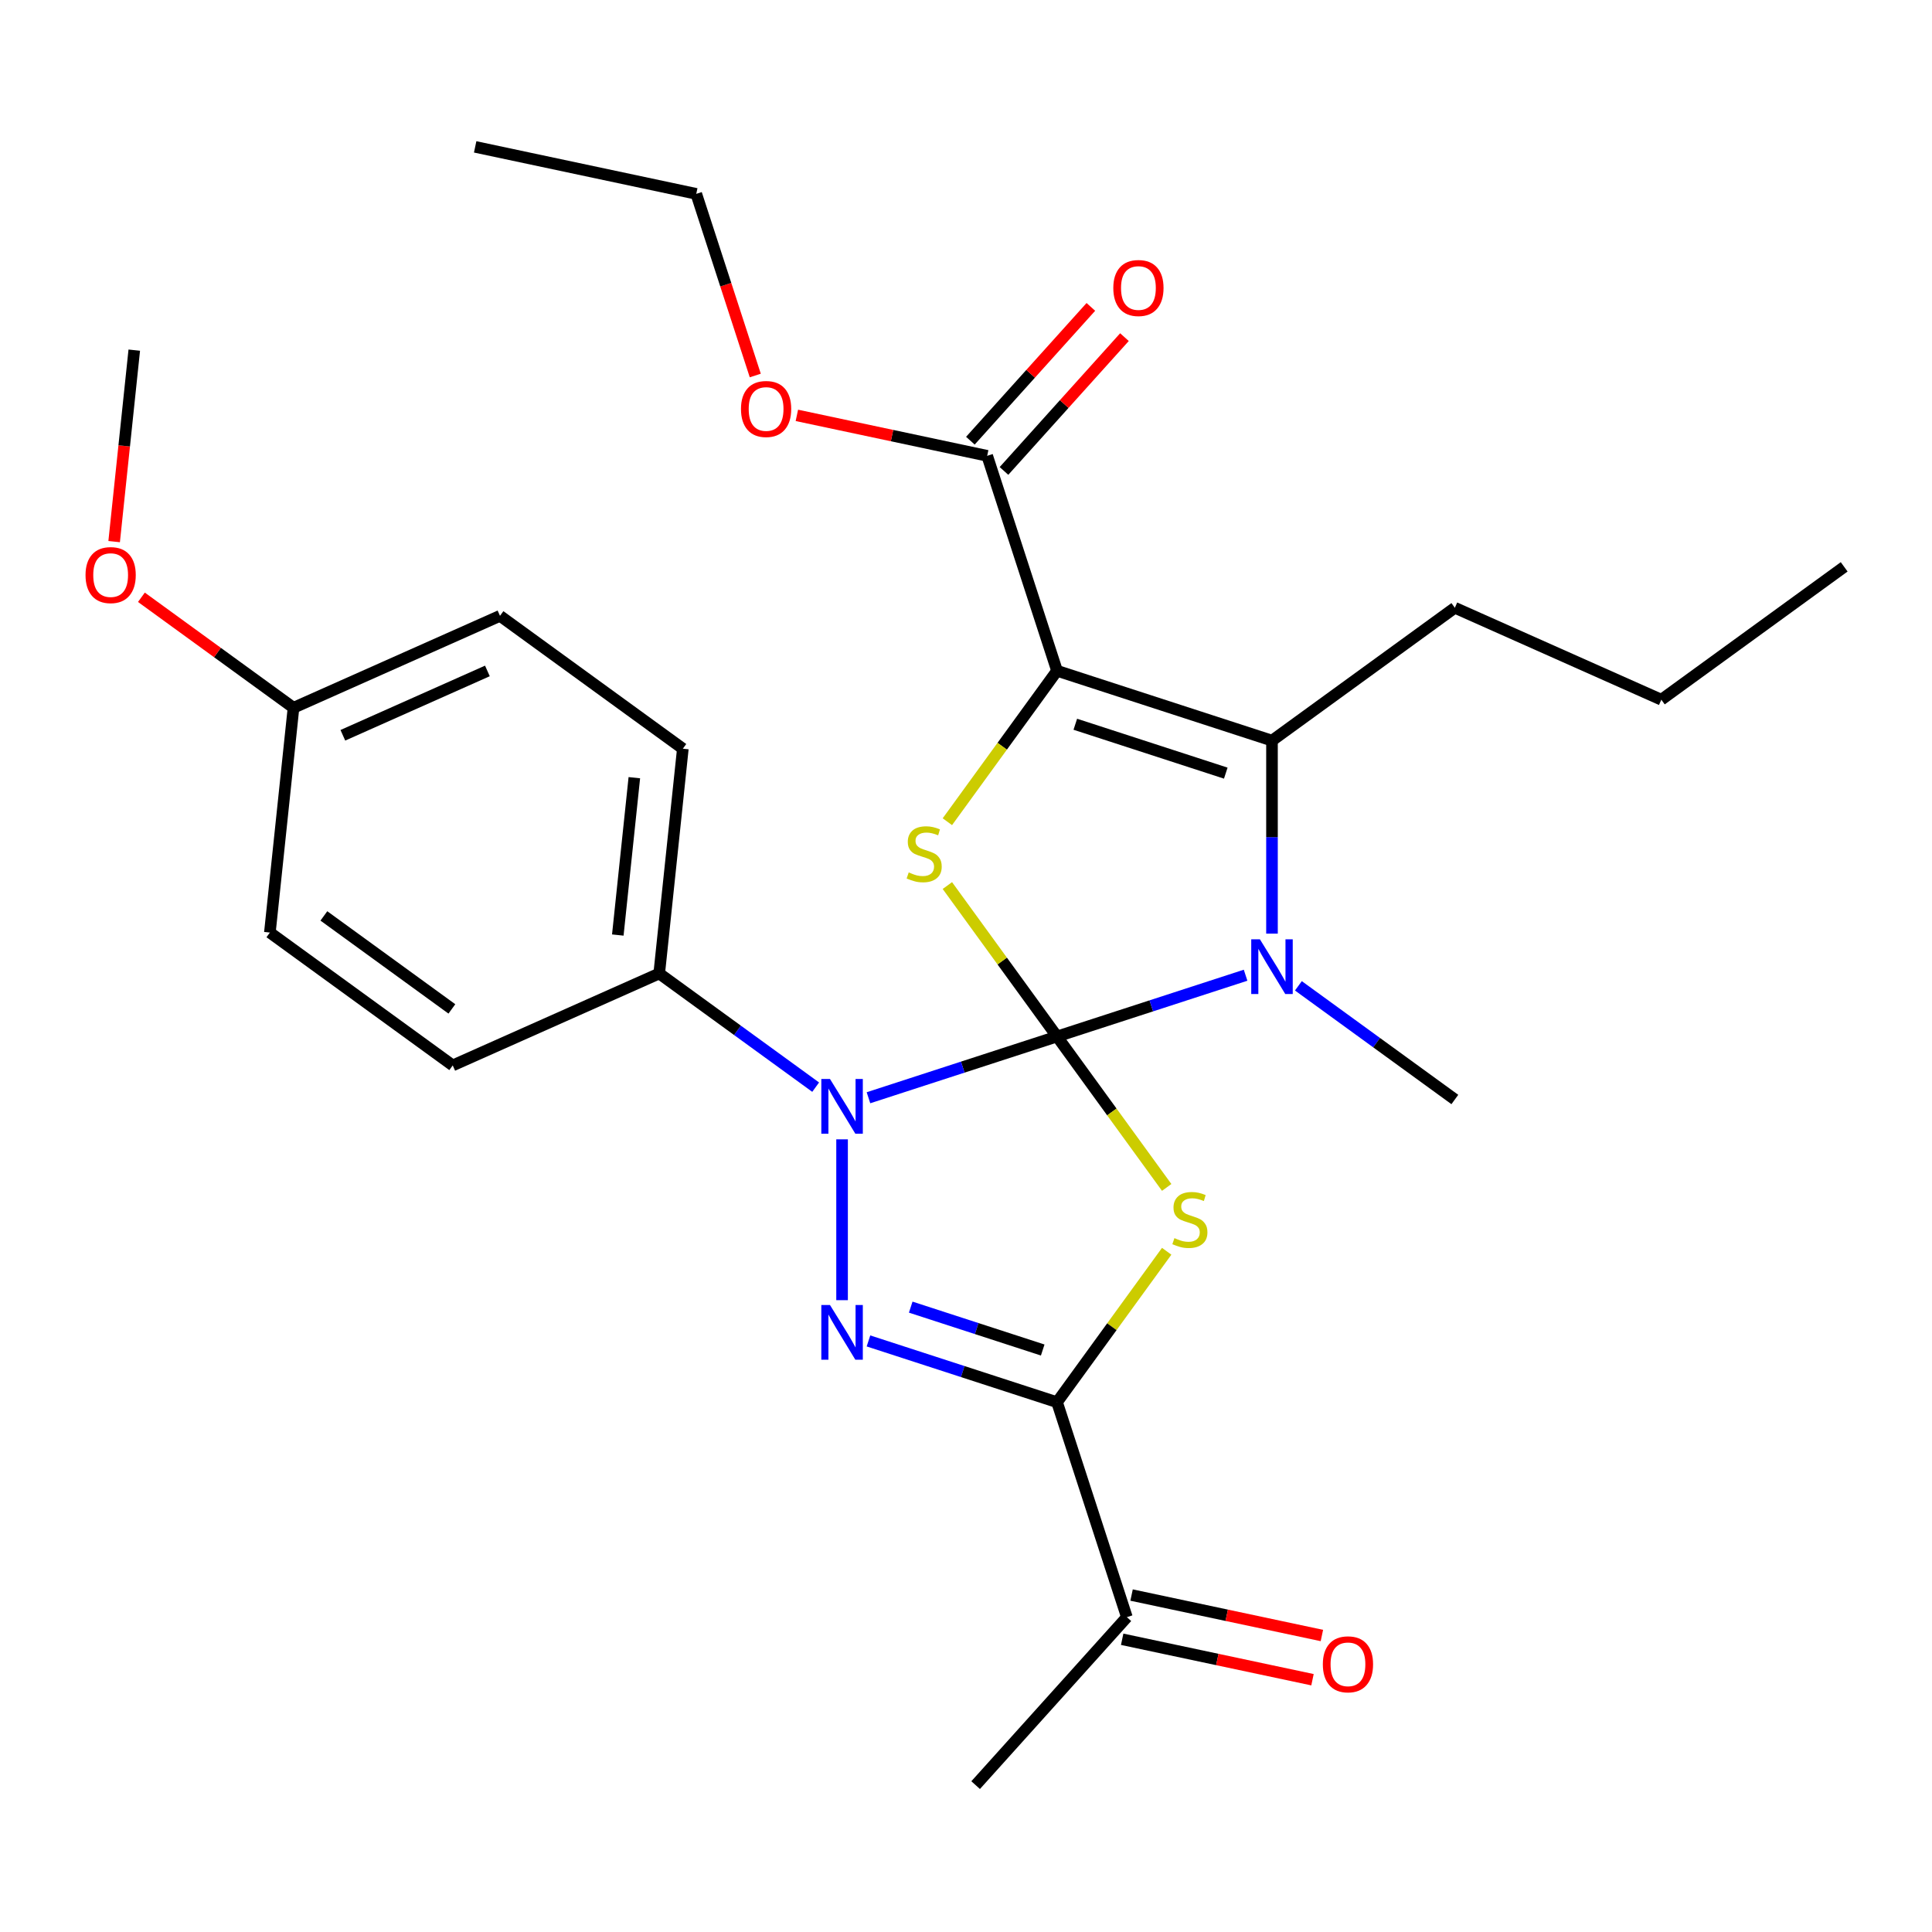 <?xml version='1.0' encoding='iso-8859-1'?>
<svg version='1.1' baseProfile='full'
              xmlns='http://www.w3.org/2000/svg'
                      xmlns:rdkit='http://www.rdkit.org/xml'
                      xmlns:xlink='http://www.w3.org/1999/xlink'
                  xml:space='preserve'
width='1000px' height='1000px' viewBox='0 0 1000 1000'>
<!-- END OF HEADER -->
<rect style='opacity:1.0;fill:#FFFFFF;stroke:none' width='1000' height='1000' x='0' y='0'> </rect>
<path class='bond-0' d='M 547.117,536.485 L 575.496,575.546' style='fill:none;fill-rule:evenodd;stroke:#000000;stroke-width:6px;stroke-linecap:butt;stroke-linejoin:miter;stroke-opacity:1' />
<path class='bond-0' d='M 575.496,575.546 L 603.876,614.608' style='fill:none;fill-rule:evenodd;stroke:#CCCC00;stroke-width:6px;stroke-linecap:butt;stroke-linejoin:miter;stroke-opacity:1' />
<path class='bond-1' d='M 547.117,536.485 L 498.318,552.341' style='fill:none;fill-rule:evenodd;stroke:#000000;stroke-width:6px;stroke-linecap:butt;stroke-linejoin:miter;stroke-opacity:1' />
<path class='bond-1' d='M 498.318,552.341 L 449.519,568.196' style='fill:none;fill-rule:evenodd;stroke:#0000FF;stroke-width:6px;stroke-linecap:butt;stroke-linejoin:miter;stroke-opacity:1' />
<path class='bond-3' d='M 547.117,536.485 L 595.916,520.629' style='fill:none;fill-rule:evenodd;stroke:#000000;stroke-width:6px;stroke-linecap:butt;stroke-linejoin:miter;stroke-opacity:1' />
<path class='bond-3' d='M 595.916,520.629 L 644.715,504.773' style='fill:none;fill-rule:evenodd;stroke:#0000FF;stroke-width:6px;stroke-linecap:butt;stroke-linejoin:miter;stroke-opacity:1' />
<path class='bond-4' d='M 547.117,536.485 L 518.737,497.424' style='fill:none;fill-rule:evenodd;stroke:#000000;stroke-width:6px;stroke-linecap:butt;stroke-linejoin:miter;stroke-opacity:1' />
<path class='bond-4' d='M 518.737,497.424 L 490.357,458.362' style='fill:none;fill-rule:evenodd;stroke:#CCCC00;stroke-width:6px;stroke-linecap:butt;stroke-linejoin:miter;stroke-opacity:1' />
<path class='bond-6' d='M 603.876,647.654 L 575.496,686.715' style='fill:none;fill-rule:evenodd;stroke:#CCCC00;stroke-width:6px;stroke-linecap:butt;stroke-linejoin:miter;stroke-opacity:1' />
<path class='bond-6' d='M 575.496,686.715 L 547.117,725.777' style='fill:none;fill-rule:evenodd;stroke:#000000;stroke-width:6px;stroke-linecap:butt;stroke-linejoin:miter;stroke-opacity:1' />
<path class='bond-5' d='M 435.854,589.721 L 435.854,672.967' style='fill:none;fill-rule:evenodd;stroke:#0000FF;stroke-width:6px;stroke-linecap:butt;stroke-linejoin:miter;stroke-opacity:1' />
<path class='bond-9' d='M 422.189,562.708 L 381.699,533.29' style='fill:none;fill-rule:evenodd;stroke:#0000FF;stroke-width:6px;stroke-linecap:butt;stroke-linejoin:miter;stroke-opacity:1' />
<path class='bond-9' d='M 381.699,533.29 L 341.208,503.872' style='fill:none;fill-rule:evenodd;stroke:#000000;stroke-width:6px;stroke-linecap:butt;stroke-linejoin:miter;stroke-opacity:1' />
<path class='bond-2' d='M 547.117,347.193 L 518.737,386.255' style='fill:none;fill-rule:evenodd;stroke:#000000;stroke-width:6px;stroke-linecap:butt;stroke-linejoin:miter;stroke-opacity:1' />
<path class='bond-2' d='M 518.737,386.255 L 490.357,425.316' style='fill:none;fill-rule:evenodd;stroke:#CCCC00;stroke-width:6px;stroke-linecap:butt;stroke-linejoin:miter;stroke-opacity:1' />
<path class='bond-8' d='M 547.117,347.193 L 510.965,235.931' style='fill:none;fill-rule:evenodd;stroke:#000000;stroke-width:6px;stroke-linecap:butt;stroke-linejoin:miter;stroke-opacity:1' />
<path class='bond-28' d='M 547.117,347.193 L 658.379,383.345' style='fill:none;fill-rule:evenodd;stroke:#000000;stroke-width:6px;stroke-linecap:butt;stroke-linejoin:miter;stroke-opacity:1' />
<path class='bond-28' d='M 556.576,374.869 L 634.46,400.175' style='fill:none;fill-rule:evenodd;stroke:#000000;stroke-width:6px;stroke-linecap:butt;stroke-linejoin:miter;stroke-opacity:1' />
<path class='bond-7' d='M 658.379,483.249 L 658.379,433.297' style='fill:none;fill-rule:evenodd;stroke:#0000FF;stroke-width:6px;stroke-linecap:butt;stroke-linejoin:miter;stroke-opacity:1' />
<path class='bond-7' d='M 658.379,433.297 L 658.379,383.345' style='fill:none;fill-rule:evenodd;stroke:#000000;stroke-width:6px;stroke-linecap:butt;stroke-linejoin:miter;stroke-opacity:1' />
<path class='bond-15' d='M 672.044,510.261 L 712.535,539.68' style='fill:none;fill-rule:evenodd;stroke:#0000FF;stroke-width:6px;stroke-linecap:butt;stroke-linejoin:miter;stroke-opacity:1' />
<path class='bond-15' d='M 712.535,539.68 L 753.025,569.098' style='fill:none;fill-rule:evenodd;stroke:#000000;stroke-width:6px;stroke-linecap:butt;stroke-linejoin:miter;stroke-opacity:1' />
<path class='bond-29' d='M 449.519,694.065 L 498.318,709.921' style='fill:none;fill-rule:evenodd;stroke:#0000FF;stroke-width:6px;stroke-linecap:butt;stroke-linejoin:miter;stroke-opacity:1' />
<path class='bond-29' d='M 498.318,709.921 L 547.117,725.777' style='fill:none;fill-rule:evenodd;stroke:#000000;stroke-width:6px;stroke-linecap:butt;stroke-linejoin:miter;stroke-opacity:1' />
<path class='bond-29' d='M 471.389,676.569 L 505.548,687.668' style='fill:none;fill-rule:evenodd;stroke:#0000FF;stroke-width:6px;stroke-linecap:butt;stroke-linejoin:miter;stroke-opacity:1' />
<path class='bond-29' d='M 505.548,687.668 L 539.707,698.767' style='fill:none;fill-rule:evenodd;stroke:#000000;stroke-width:6px;stroke-linecap:butt;stroke-linejoin:miter;stroke-opacity:1' />
<path class='bond-10' d='M 547.117,725.777 L 583.268,837.039' style='fill:none;fill-rule:evenodd;stroke:#000000;stroke-width:6px;stroke-linecap:butt;stroke-linejoin:miter;stroke-opacity:1' />
<path class='bond-16' d='M 658.379,383.345 L 753.025,314.581' style='fill:none;fill-rule:evenodd;stroke:#000000;stroke-width:6px;stroke-linecap:butt;stroke-linejoin:miter;stroke-opacity:1' />
<path class='bond-11' d='M 519.659,243.759 L 550.838,209.131' style='fill:none;fill-rule:evenodd;stroke:#000000;stroke-width:6px;stroke-linecap:butt;stroke-linejoin:miter;stroke-opacity:1' />
<path class='bond-11' d='M 550.838,209.131 L 582.016,174.504' style='fill:none;fill-rule:evenodd;stroke:#FF0000;stroke-width:6px;stroke-linecap:butt;stroke-linejoin:miter;stroke-opacity:1' />
<path class='bond-11' d='M 502.271,228.103 L 533.45,193.475' style='fill:none;fill-rule:evenodd;stroke:#000000;stroke-width:6px;stroke-linecap:butt;stroke-linejoin:miter;stroke-opacity:1' />
<path class='bond-11' d='M 533.45,193.475 L 564.629,158.848' style='fill:none;fill-rule:evenodd;stroke:#FF0000;stroke-width:6px;stroke-linecap:butt;stroke-linejoin:miter;stroke-opacity:1' />
<path class='bond-17' d='M 510.965,235.931 L 461.711,225.461' style='fill:none;fill-rule:evenodd;stroke:#000000;stroke-width:6px;stroke-linecap:butt;stroke-linejoin:miter;stroke-opacity:1' />
<path class='bond-17' d='M 461.711,225.461 L 412.458,214.992' style='fill:none;fill-rule:evenodd;stroke:#FF0000;stroke-width:6px;stroke-linecap:butt;stroke-linejoin:miter;stroke-opacity:1' />
<path class='bond-13' d='M 341.208,503.872 L 353.437,387.524' style='fill:none;fill-rule:evenodd;stroke:#000000;stroke-width:6px;stroke-linecap:butt;stroke-linejoin:miter;stroke-opacity:1' />
<path class='bond-13' d='M 319.773,483.974 L 328.333,402.531' style='fill:none;fill-rule:evenodd;stroke:#000000;stroke-width:6px;stroke-linecap:butt;stroke-linejoin:miter;stroke-opacity:1' />
<path class='bond-14' d='M 341.208,503.872 L 234.334,551.456' style='fill:none;fill-rule:evenodd;stroke:#000000;stroke-width:6px;stroke-linecap:butt;stroke-linejoin:miter;stroke-opacity:1' />
<path class='bond-12' d='M 580.836,848.483 L 630.09,858.952' style='fill:none;fill-rule:evenodd;stroke:#000000;stroke-width:6px;stroke-linecap:butt;stroke-linejoin:miter;stroke-opacity:1' />
<path class='bond-12' d='M 630.09,858.952 L 679.343,869.421' style='fill:none;fill-rule:evenodd;stroke:#FF0000;stroke-width:6px;stroke-linecap:butt;stroke-linejoin:miter;stroke-opacity:1' />
<path class='bond-12' d='M 585.7,825.596 L 634.954,836.065' style='fill:none;fill-rule:evenodd;stroke:#000000;stroke-width:6px;stroke-linecap:butt;stroke-linejoin:miter;stroke-opacity:1' />
<path class='bond-12' d='M 634.954,836.065 L 684.208,846.534' style='fill:none;fill-rule:evenodd;stroke:#FF0000;stroke-width:6px;stroke-linecap:butt;stroke-linejoin:miter;stroke-opacity:1' />
<path class='bond-22' d='M 583.268,837.039 L 504.987,923.979' style='fill:none;fill-rule:evenodd;stroke:#000000;stroke-width:6px;stroke-linecap:butt;stroke-linejoin:miter;stroke-opacity:1' />
<path class='bond-20' d='M 353.437,387.524 L 258.791,318.76' style='fill:none;fill-rule:evenodd;stroke:#000000;stroke-width:6px;stroke-linecap:butt;stroke-linejoin:miter;stroke-opacity:1' />
<path class='bond-19' d='M 234.334,551.456 L 139.688,482.692' style='fill:none;fill-rule:evenodd;stroke:#000000;stroke-width:6px;stroke-linecap:butt;stroke-linejoin:miter;stroke-opacity:1' />
<path class='bond-19' d='M 233.89,522.212 L 167.638,474.077' style='fill:none;fill-rule:evenodd;stroke:#000000;stroke-width:6px;stroke-linecap:butt;stroke-linejoin:miter;stroke-opacity:1' />
<path class='bond-25' d='M 753.025,314.581 L 859.9,362.164' style='fill:none;fill-rule:evenodd;stroke:#000000;stroke-width:6px;stroke-linecap:butt;stroke-linejoin:miter;stroke-opacity:1' />
<path class='bond-23' d='M 390.93,194.363 L 375.656,147.354' style='fill:none;fill-rule:evenodd;stroke:#FF0000;stroke-width:6px;stroke-linecap:butt;stroke-linejoin:miter;stroke-opacity:1' />
<path class='bond-23' d='M 375.656,147.354 L 360.382,100.345' style='fill:none;fill-rule:evenodd;stroke:#000000;stroke-width:6px;stroke-linecap:butt;stroke-linejoin:miter;stroke-opacity:1' />
<path class='bond-18' d='M 151.917,366.344 L 139.688,482.692' style='fill:none;fill-rule:evenodd;stroke:#000000;stroke-width:6px;stroke-linecap:butt;stroke-linejoin:miter;stroke-opacity:1' />
<path class='bond-21' d='M 151.917,366.344 L 112.556,337.747' style='fill:none;fill-rule:evenodd;stroke:#000000;stroke-width:6px;stroke-linecap:butt;stroke-linejoin:miter;stroke-opacity:1' />
<path class='bond-21' d='M 112.556,337.747 L 73.195,309.15' style='fill:none;fill-rule:evenodd;stroke:#FF0000;stroke-width:6px;stroke-linecap:butt;stroke-linejoin:miter;stroke-opacity:1' />
<path class='bond-30' d='M 151.917,366.344 L 258.791,318.76' style='fill:none;fill-rule:evenodd;stroke:#000000;stroke-width:6px;stroke-linecap:butt;stroke-linejoin:miter;stroke-opacity:1' />
<path class='bond-30' d='M 177.464,380.581 L 252.277,347.273' style='fill:none;fill-rule:evenodd;stroke:#000000;stroke-width:6px;stroke-linecap:butt;stroke-linejoin:miter;stroke-opacity:1' />
<path class='bond-24' d='M 59.083,280.335 L 64.291,230.783' style='fill:none;fill-rule:evenodd;stroke:#FF0000;stroke-width:6px;stroke-linecap:butt;stroke-linejoin:miter;stroke-opacity:1' />
<path class='bond-24' d='M 64.291,230.783 L 69.499,181.232' style='fill:none;fill-rule:evenodd;stroke:#000000;stroke-width:6px;stroke-linecap:butt;stroke-linejoin:miter;stroke-opacity:1' />
<path class='bond-26' d='M 360.382,100.345 L 245.949,76.021' style='fill:none;fill-rule:evenodd;stroke:#000000;stroke-width:6px;stroke-linecap:butt;stroke-linejoin:miter;stroke-opacity:1' />
<path class='bond-27' d='M 859.9,362.164 L 954.545,293.4' style='fill:none;fill-rule:evenodd;stroke:#000000;stroke-width:6px;stroke-linecap:butt;stroke-linejoin:miter;stroke-opacity:1' />
<path  class='atom-1' d='M 607.881 640.851
Q 608.201 640.971, 609.521 641.531
Q 610.841 642.091, 612.281 642.451
Q 613.761 642.771, 615.201 642.771
Q 617.881 642.771, 619.441 641.491
Q 621.001 640.171, 621.001 637.891
Q 621.001 636.331, 620.201 635.371
Q 619.441 634.411, 618.241 633.891
Q 617.041 633.371, 615.041 632.771
Q 612.521 632.011, 611.001 631.291
Q 609.521 630.571, 608.441 629.051
Q 607.401 627.531, 607.401 624.971
Q 607.401 621.411, 609.801 619.211
Q 612.241 617.011, 617.041 617.011
Q 620.321 617.011, 624.041 618.571
L 623.121 621.651
Q 619.721 620.251, 617.161 620.251
Q 614.401 620.251, 612.881 621.411
Q 611.361 622.531, 611.401 624.491
Q 611.401 626.011, 612.161 626.931
Q 612.961 627.851, 614.081 628.371
Q 615.241 628.891, 617.161 629.491
Q 619.721 630.291, 621.241 631.091
Q 622.761 631.891, 623.841 633.531
Q 624.961 635.131, 624.961 637.891
Q 624.961 641.811, 622.321 643.931
Q 619.721 646.011, 615.361 646.011
Q 612.841 646.011, 610.921 645.451
Q 609.041 644.931, 606.801 644.011
L 607.881 640.851
' fill='#CCCC00'/>
<path  class='atom-2' d='M 429.594 558.476
L 438.874 573.476
Q 439.794 574.956, 441.274 577.636
Q 442.754 580.316, 442.834 580.476
L 442.834 558.476
L 446.594 558.476
L 446.594 586.796
L 442.714 586.796
L 432.754 570.396
Q 431.594 568.476, 430.354 566.276
Q 429.154 564.076, 428.794 563.396
L 428.794 586.796
L 425.114 586.796
L 425.114 558.476
L 429.594 558.476
' fill='#0000FF'/>
<path  class='atom-4' d='M 652.119 486.173
L 661.399 501.173
Q 662.319 502.653, 663.799 505.333
Q 665.279 508.013, 665.359 508.173
L 665.359 486.173
L 669.119 486.173
L 669.119 514.493
L 665.239 514.493
L 655.279 498.093
Q 654.119 496.173, 652.879 493.973
Q 651.679 491.773, 651.319 491.093
L 651.319 514.493
L 647.639 514.493
L 647.639 486.173
L 652.119 486.173
' fill='#0000FF'/>
<path  class='atom-5' d='M 470.352 451.559
Q 470.672 451.679, 471.992 452.239
Q 473.312 452.799, 474.752 453.159
Q 476.232 453.479, 477.672 453.479
Q 480.352 453.479, 481.912 452.199
Q 483.472 450.879, 483.472 448.599
Q 483.472 447.039, 482.672 446.079
Q 481.912 445.119, 480.712 444.599
Q 479.512 444.079, 477.512 443.479
Q 474.992 442.719, 473.472 441.999
Q 471.992 441.279, 470.912 439.759
Q 469.872 438.239, 469.872 435.679
Q 469.872 432.119, 472.272 429.919
Q 474.712 427.719, 479.512 427.719
Q 482.792 427.719, 486.512 429.279
L 485.592 432.359
Q 482.192 430.959, 479.632 430.959
Q 476.872 430.959, 475.352 432.119
Q 473.832 433.239, 473.872 435.199
Q 473.872 436.719, 474.632 437.639
Q 475.432 438.559, 476.552 439.079
Q 477.712 439.599, 479.632 440.199
Q 482.192 440.999, 483.712 441.799
Q 485.232 442.599, 486.312 444.239
Q 487.432 445.839, 487.432 448.599
Q 487.432 452.519, 484.792 454.639
Q 482.192 456.719, 477.832 456.719
Q 475.312 456.719, 473.392 456.159
Q 471.512 455.639, 469.272 454.719
L 470.352 451.559
' fill='#CCCC00'/>
<path  class='atom-6' d='M 429.594 675.465
L 438.874 690.465
Q 439.794 691.945, 441.274 694.625
Q 442.754 697.305, 442.834 697.465
L 442.834 675.465
L 446.594 675.465
L 446.594 703.785
L 442.714 703.785
L 432.754 687.385
Q 431.594 685.465, 430.354 683.265
Q 429.154 681.065, 428.794 680.385
L 428.794 703.785
L 425.114 703.785
L 425.114 675.465
L 429.594 675.465
' fill='#0000FF'/>
<path  class='atom-12' d='M 576.246 149.071
Q 576.246 142.271, 579.606 138.471
Q 582.966 134.671, 589.246 134.671
Q 595.526 134.671, 598.886 138.471
Q 602.246 142.271, 602.246 149.071
Q 602.246 155.951, 598.846 159.871
Q 595.446 163.751, 589.246 163.751
Q 583.006 163.751, 579.606 159.871
Q 576.246 155.991, 576.246 149.071
M 589.246 160.551
Q 593.566 160.551, 595.886 157.671
Q 598.246 154.751, 598.246 149.071
Q 598.246 143.511, 595.886 140.711
Q 593.566 137.871, 589.246 137.871
Q 584.926 137.871, 582.566 140.671
Q 580.246 143.471, 580.246 149.071
Q 580.246 154.791, 582.566 157.671
Q 584.926 160.551, 589.246 160.551
' fill='#FF0000'/>
<path  class='atom-13' d='M 684.7 861.443
Q 684.7 854.643, 688.06 850.843
Q 691.42 847.043, 697.7 847.043
Q 703.98 847.043, 707.34 850.843
Q 710.7 854.643, 710.7 861.443
Q 710.7 868.323, 707.3 872.243
Q 703.9 876.123, 697.7 876.123
Q 691.46 876.123, 688.06 872.243
Q 684.7 868.363, 684.7 861.443
M 697.7 872.923
Q 702.02 872.923, 704.34 870.043
Q 706.7 867.123, 706.7 861.443
Q 706.7 855.883, 704.34 853.083
Q 702.02 850.243, 697.7 850.243
Q 693.38 850.243, 691.02 853.043
Q 688.7 855.843, 688.7 861.443
Q 688.7 867.163, 691.02 870.043
Q 693.38 872.923, 697.7 872.923
' fill='#FF0000'/>
<path  class='atom-18' d='M 383.533 211.687
Q 383.533 204.887, 386.893 201.087
Q 390.253 197.287, 396.533 197.287
Q 402.813 197.287, 406.173 201.087
Q 409.533 204.887, 409.533 211.687
Q 409.533 218.567, 406.133 222.487
Q 402.733 226.367, 396.533 226.367
Q 390.293 226.367, 386.893 222.487
Q 383.533 218.607, 383.533 211.687
M 396.533 223.167
Q 400.853 223.167, 403.173 220.287
Q 405.533 217.367, 405.533 211.687
Q 405.533 206.127, 403.173 203.327
Q 400.853 200.487, 396.533 200.487
Q 392.213 200.487, 389.853 203.287
Q 387.533 206.087, 387.533 211.687
Q 387.533 217.407, 389.853 220.287
Q 392.213 223.167, 396.533 223.167
' fill='#FF0000'/>
<path  class='atom-22' d='M 44.271 297.66
Q 44.271 290.86, 47.631 287.06
Q 50.991 283.26, 57.271 283.26
Q 63.551 283.26, 66.911 287.06
Q 70.271 290.86, 70.271 297.66
Q 70.271 304.54, 66.871 308.46
Q 63.471 312.34, 57.271 312.34
Q 51.031 312.34, 47.631 308.46
Q 44.271 304.58, 44.271 297.66
M 57.271 309.14
Q 61.591 309.14, 63.911 306.26
Q 66.271 303.34, 66.271 297.66
Q 66.271 292.1, 63.911 289.3
Q 61.591 286.46, 57.271 286.46
Q 52.951 286.46, 50.591 289.26
Q 48.271 292.06, 48.271 297.66
Q 48.271 303.38, 50.591 306.26
Q 52.951 309.14, 57.271 309.14
' fill='#FF0000'/>
</svg>
